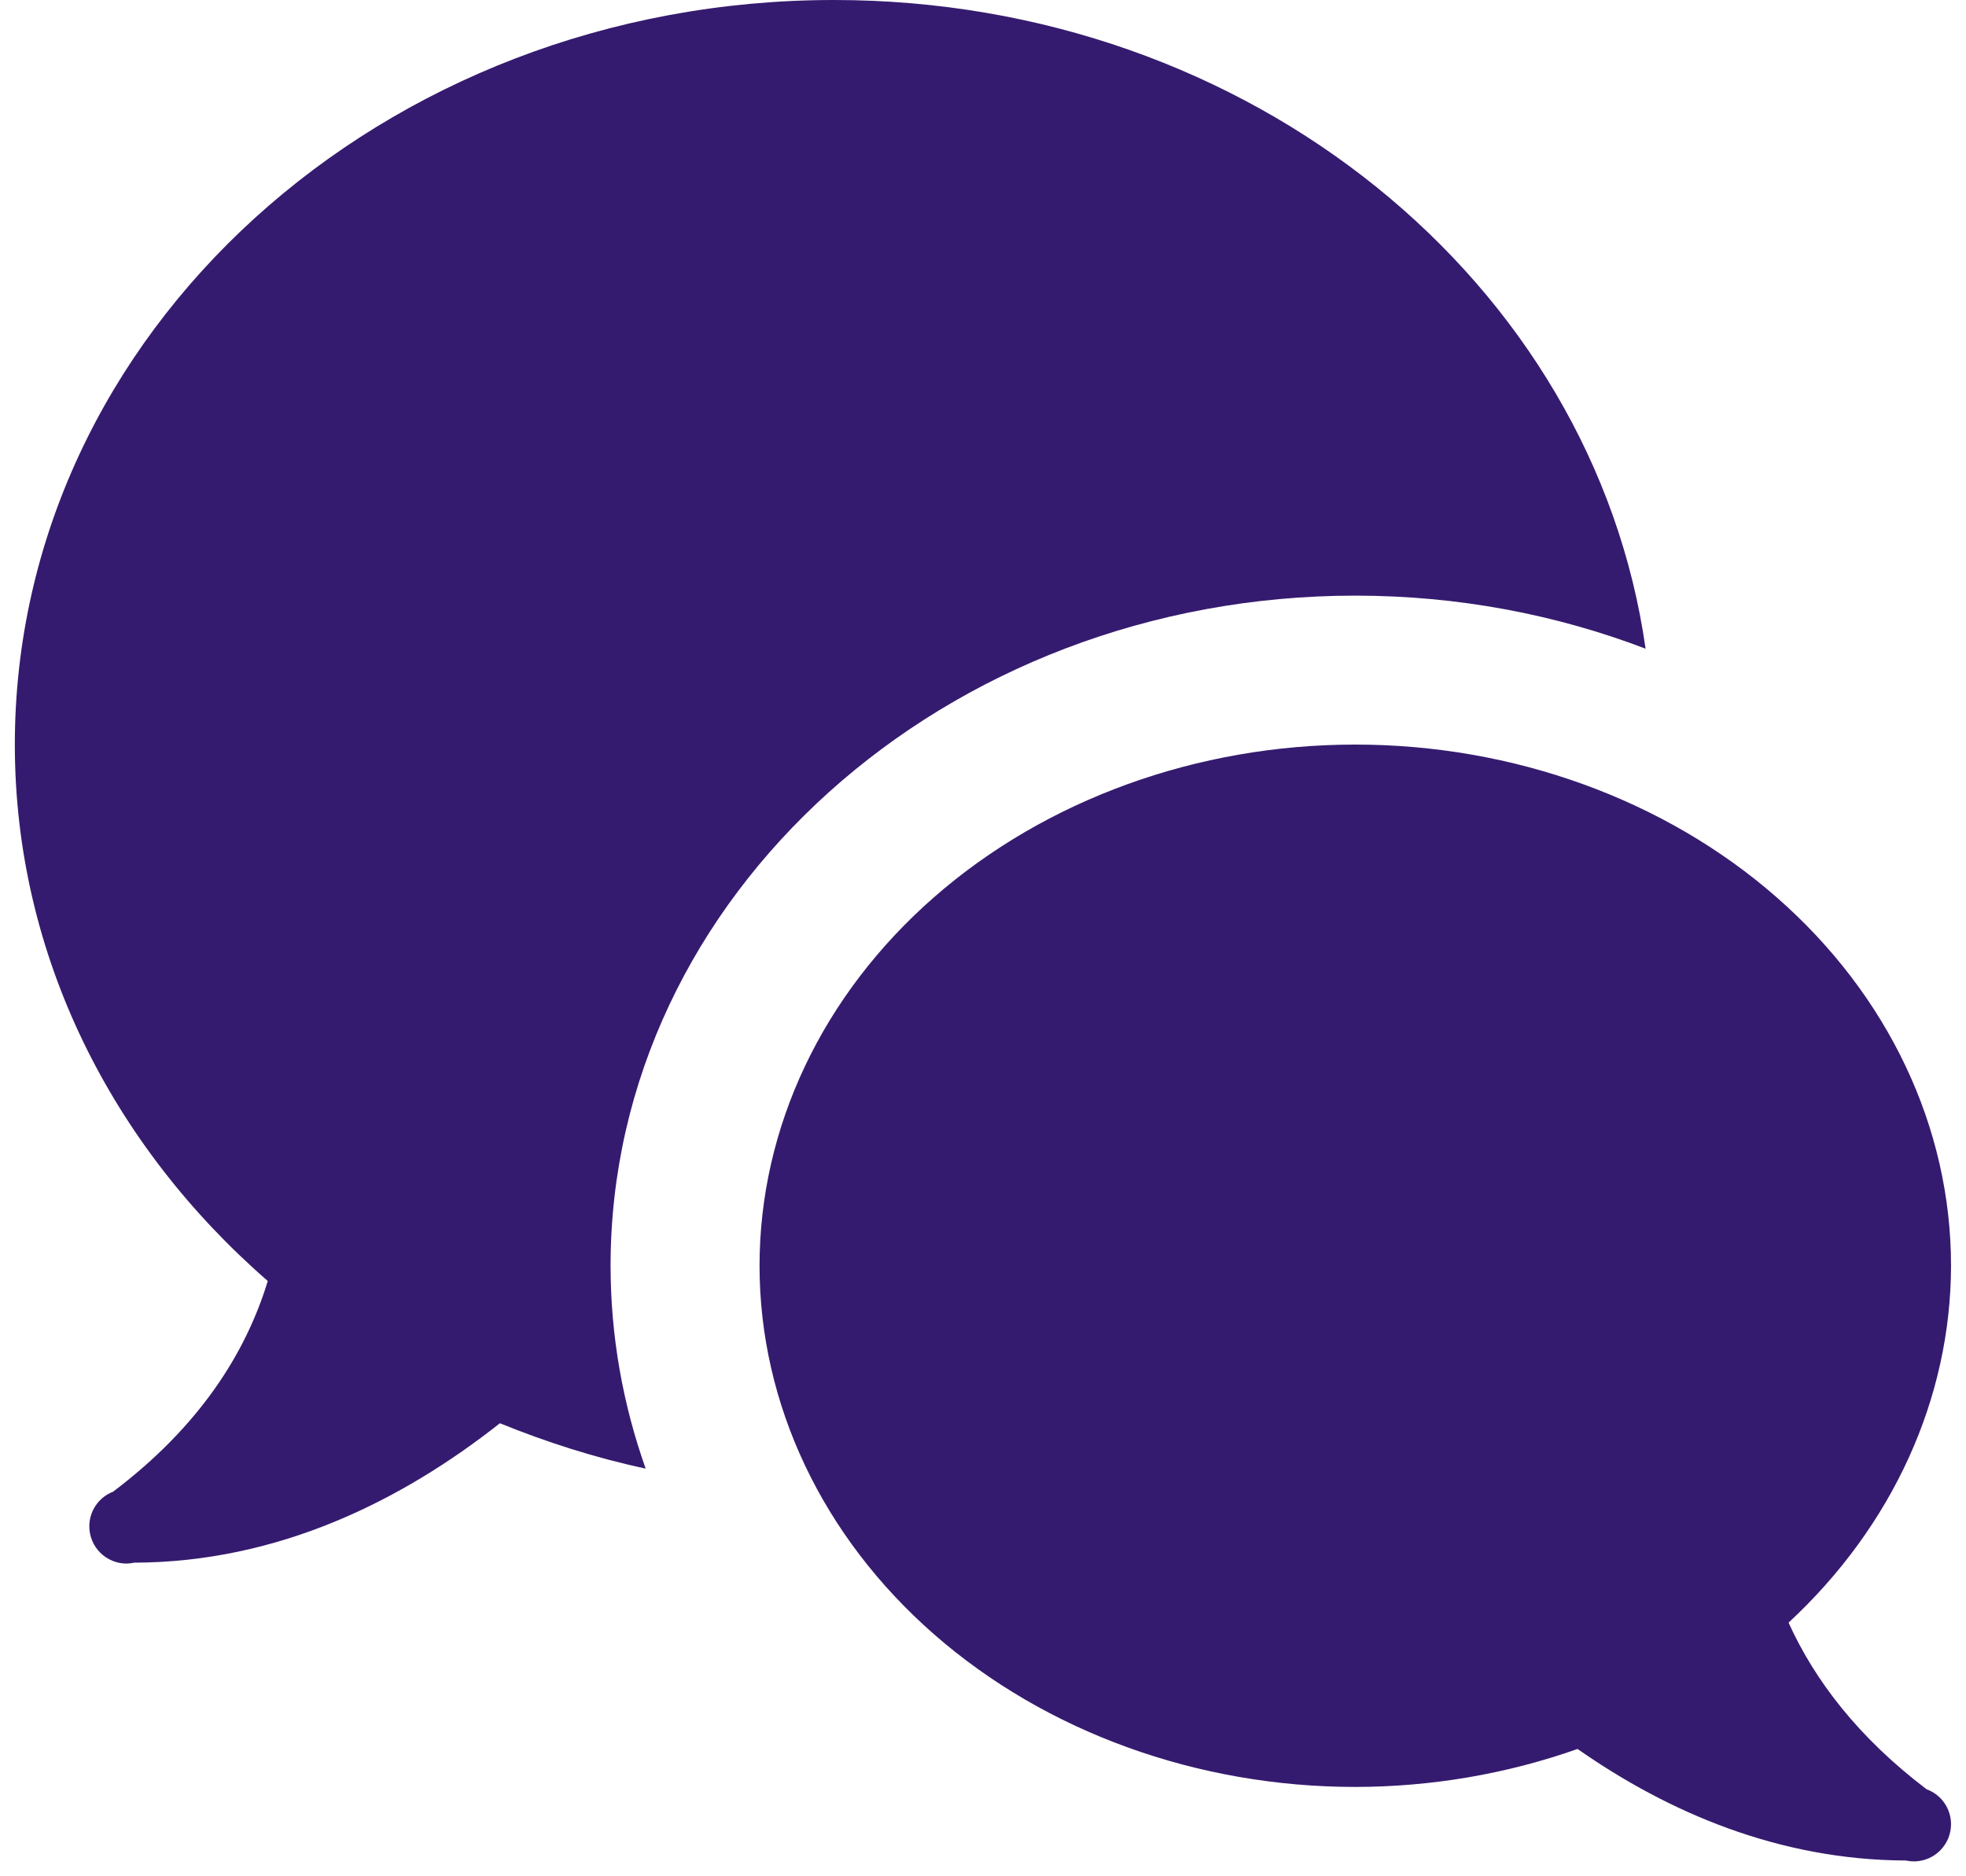 <svg width="44" height="42" viewBox="0 0 44 42" fill="none" xmlns="http://www.w3.org/2000/svg">
<path d="M18.665 0C8.54 0 0.332 7.462 0.332 16.667C0.332 21.394 2.512 25.646 5.993 28.675C5.494 30.31 4.452 31.936 2.539 33.385C2.538 33.386 2.537 33.388 2.536 33.389C2.378 33.449 2.242 33.555 2.146 33.694C2.05 33.833 1.999 33.998 1.999 34.167C1.999 34.388 2.087 34.6 2.243 34.756C2.399 34.912 2.611 35 2.832 35C2.889 34.999 2.946 34.993 3.001 34.98C6.235 34.971 8.994 33.59 11.188 31.859C12.23 32.282 13.317 32.632 14.45 32.874C13.943 31.441 13.665 29.915 13.665 28.333C13.665 20.062 21.142 13.333 30.332 13.333C32.635 13.333 34.831 13.757 36.829 14.521C35.669 6.331 27.989 0 18.665 0ZM30.332 16.667C26.796 16.667 23.404 17.896 20.904 20.084C18.404 22.272 16.999 25.239 16.999 28.333C16.999 31.427 18.404 34.395 20.904 36.583C23.404 38.771 26.796 40 30.332 40C32.037 39.998 33.725 39.709 35.306 39.15C37.35 40.578 39.824 41.637 42.656 41.647C42.714 41.66 42.773 41.666 42.832 41.667C43.053 41.667 43.265 41.579 43.421 41.423C43.578 41.266 43.665 41.054 43.665 40.833C43.665 40.663 43.612 40.496 43.515 40.357C43.417 40.217 43.279 40.111 43.118 40.052C41.593 38.894 40.616 37.619 40.029 36.322C42.359 34.161 43.66 31.304 43.665 28.333C43.665 25.239 42.261 22.272 39.76 20.084C37.26 17.896 33.868 16.667 30.332 16.667Z" fill="#351B6F"/>
</svg>
